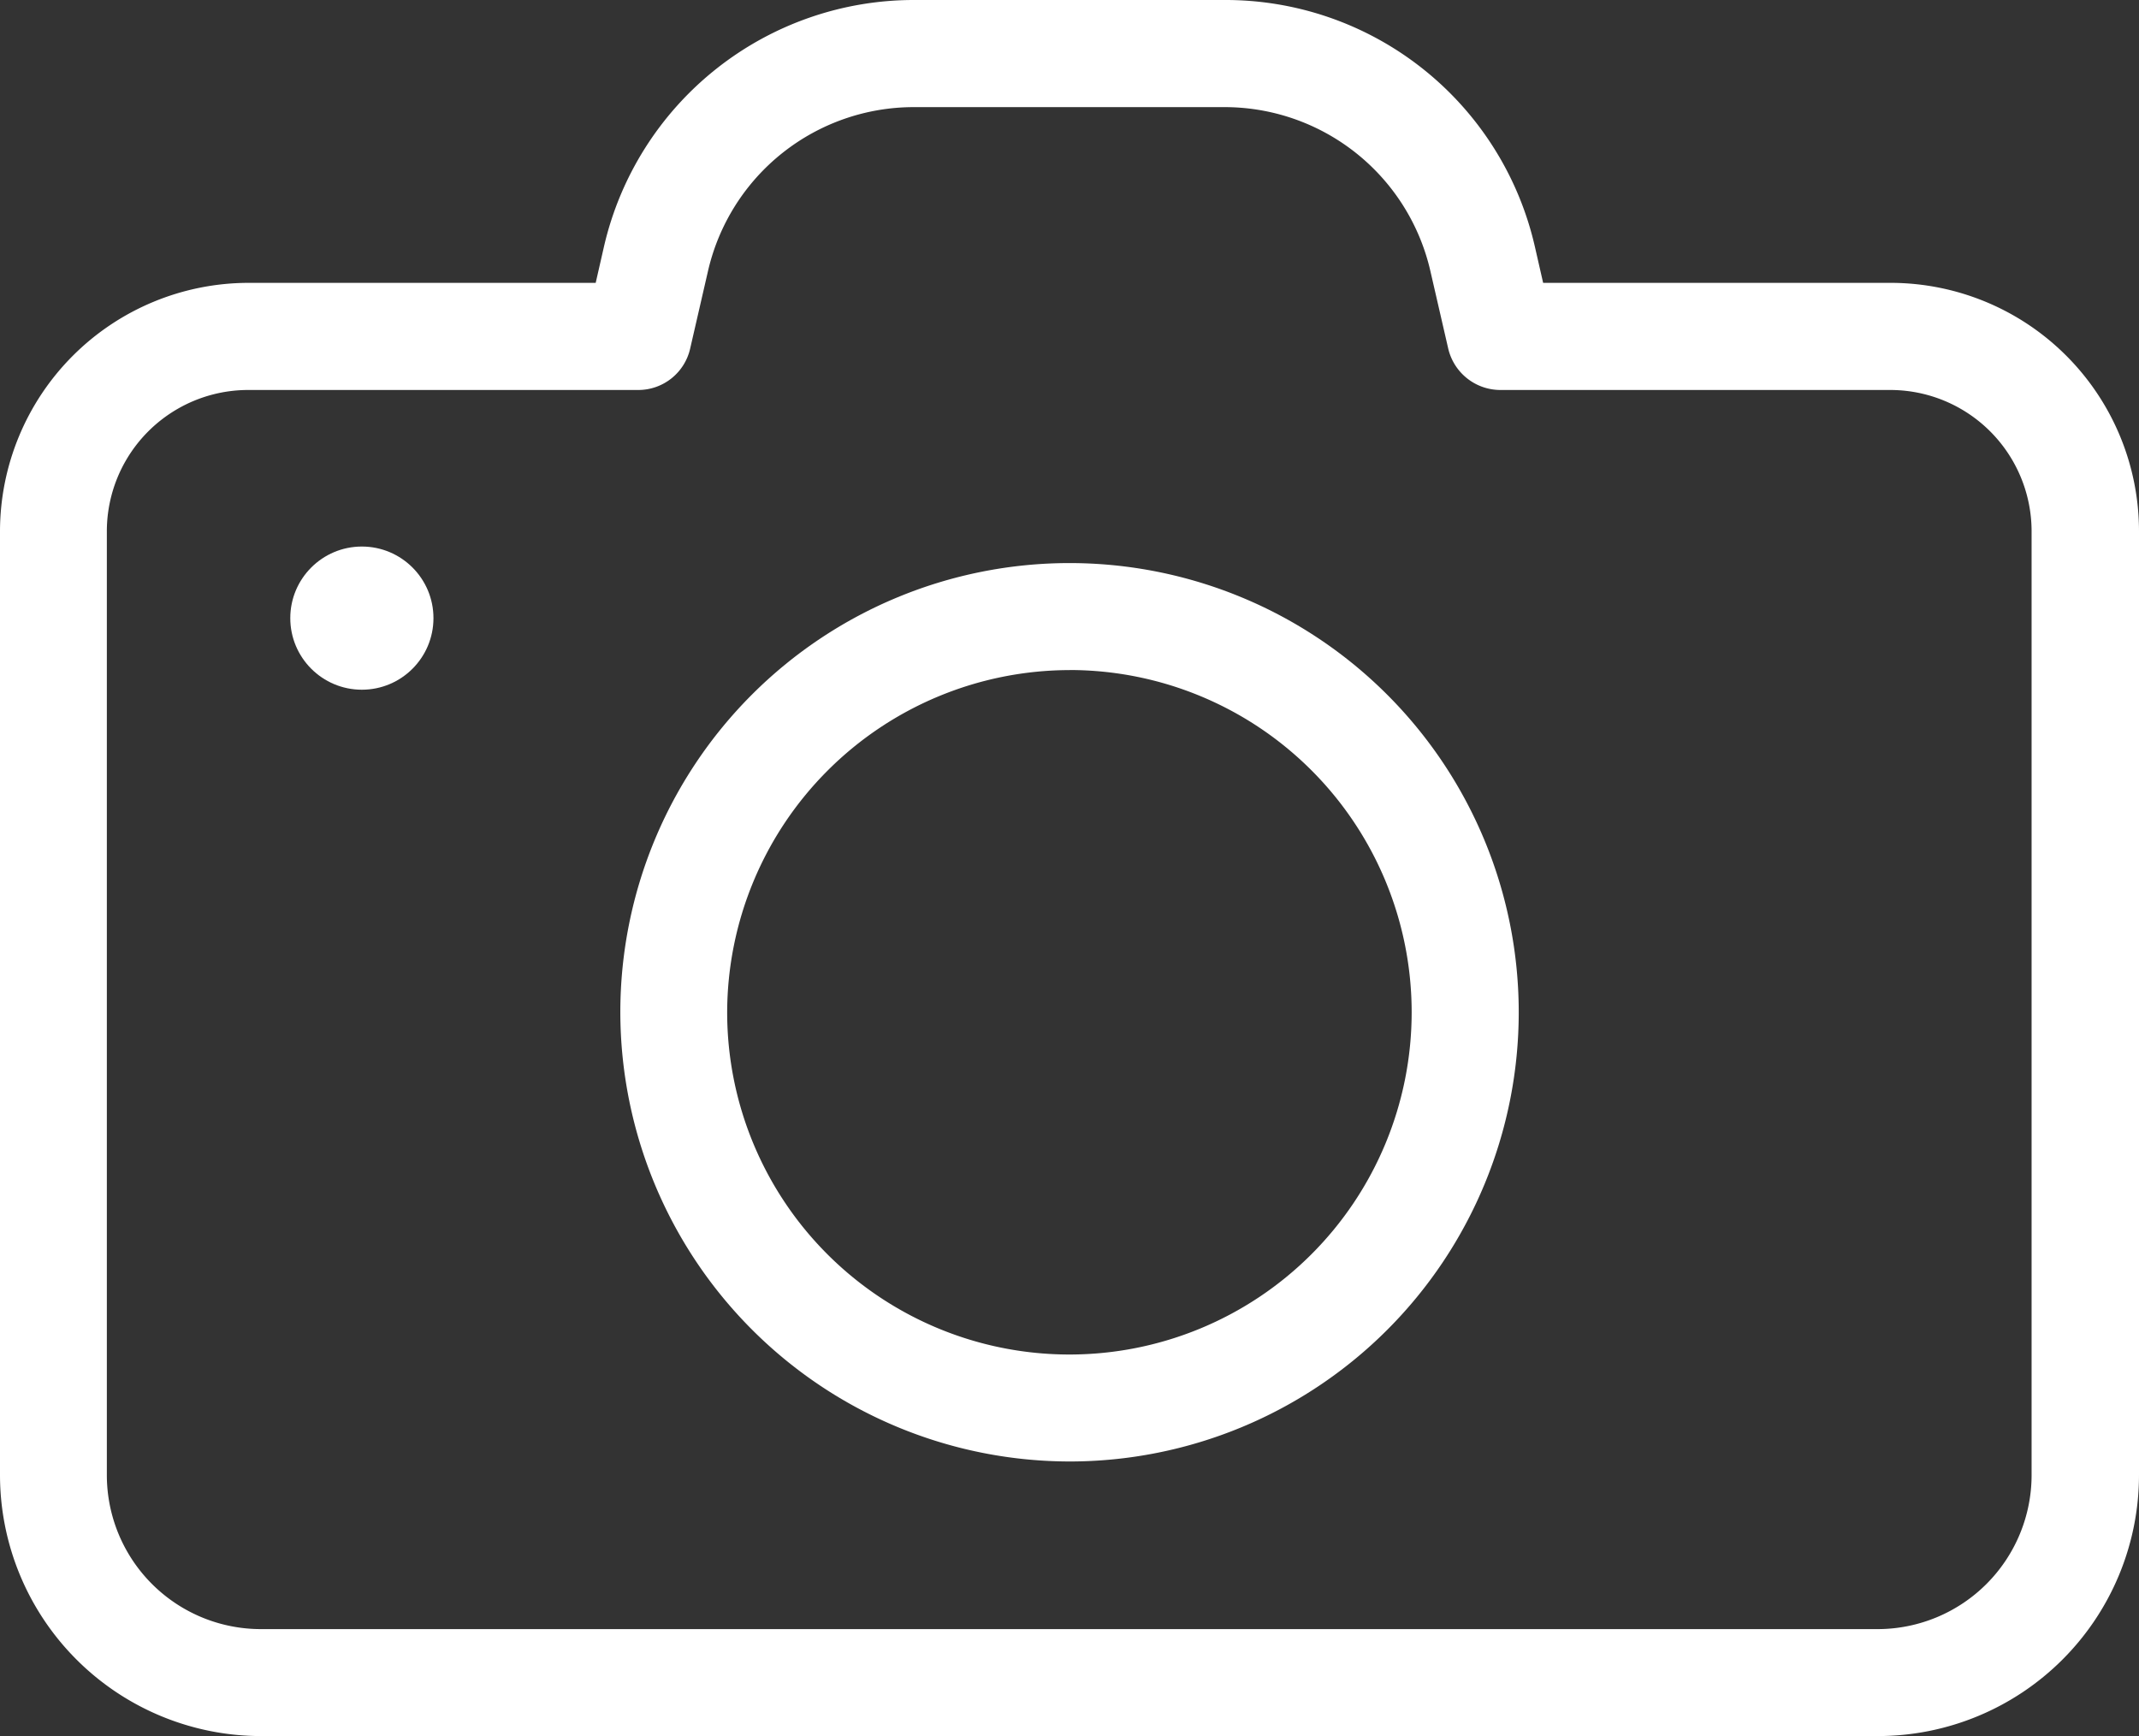 <svg xmlns="http://www.w3.org/2000/svg" width="38.037" height="30.872" viewBox="0 0 38.037 30.872">
  <rect x="0" y="0" width="38.037" height="30.872" fill="#333333" stroke="none"/>
  <g id="photo-camera" transform="translate(0 -46.15)">
    <g id="Group_116" data-name="Group 116" transform="translate(0 46.15)">
      <path id="Path_48" data-name="Path 48" d="M0,55.6V72.38a4.645,4.645,0,0,0,4.642,4.642H33.395a4.645,4.645,0,0,0,4.642-4.642V55.6A4.419,4.419,0,0,0,33.62,51.18H27.441l-.147-.644a5.643,5.643,0,0,0-5.527-4.386h-5.5a5.656,5.656,0,0,0-5.527,4.386l-.147.644H4.417A4.424,4.424,0,0,0,0,55.6Zm11.349-2.515a.946.946,0,0,0,.924-.737l.318-1.382a3.755,3.755,0,0,1,3.672-2.911h5.5a3.755,3.755,0,0,1,3.672,2.911l.318,1.382a.954.954,0,0,0,.924.737h6.932A2.514,2.514,0,0,1,36.127,55.6V72.38a2.74,2.74,0,0,1-2.74,2.74H4.642A2.74,2.74,0,0,1,1.9,72.38V55.6a2.514,2.514,0,0,1,2.515-2.515h6.932Z" transform="translate(0 -46.15)" fill="#fff"/>
      <circle id="Ellipse_6" data-name="Ellipse 6" cx="1.273" cy="1.273" r="1.273" transform="translate(5.162 9.719)" fill="#fff"/>
      <path id="Path_49" data-name="Path 49" d="M150.088,191.125a7.988,7.988,0,1,0-7.988-7.988A8,8,0,0,0,150.088,191.125Zm0-14.074A6.086,6.086,0,1,1,144,183.138,6.1,6.1,0,0,1,150.088,177.052Z" transform="translate(-131.069 -165.136)" fill="#fff"/>
    </g>
  </g>
</svg>
